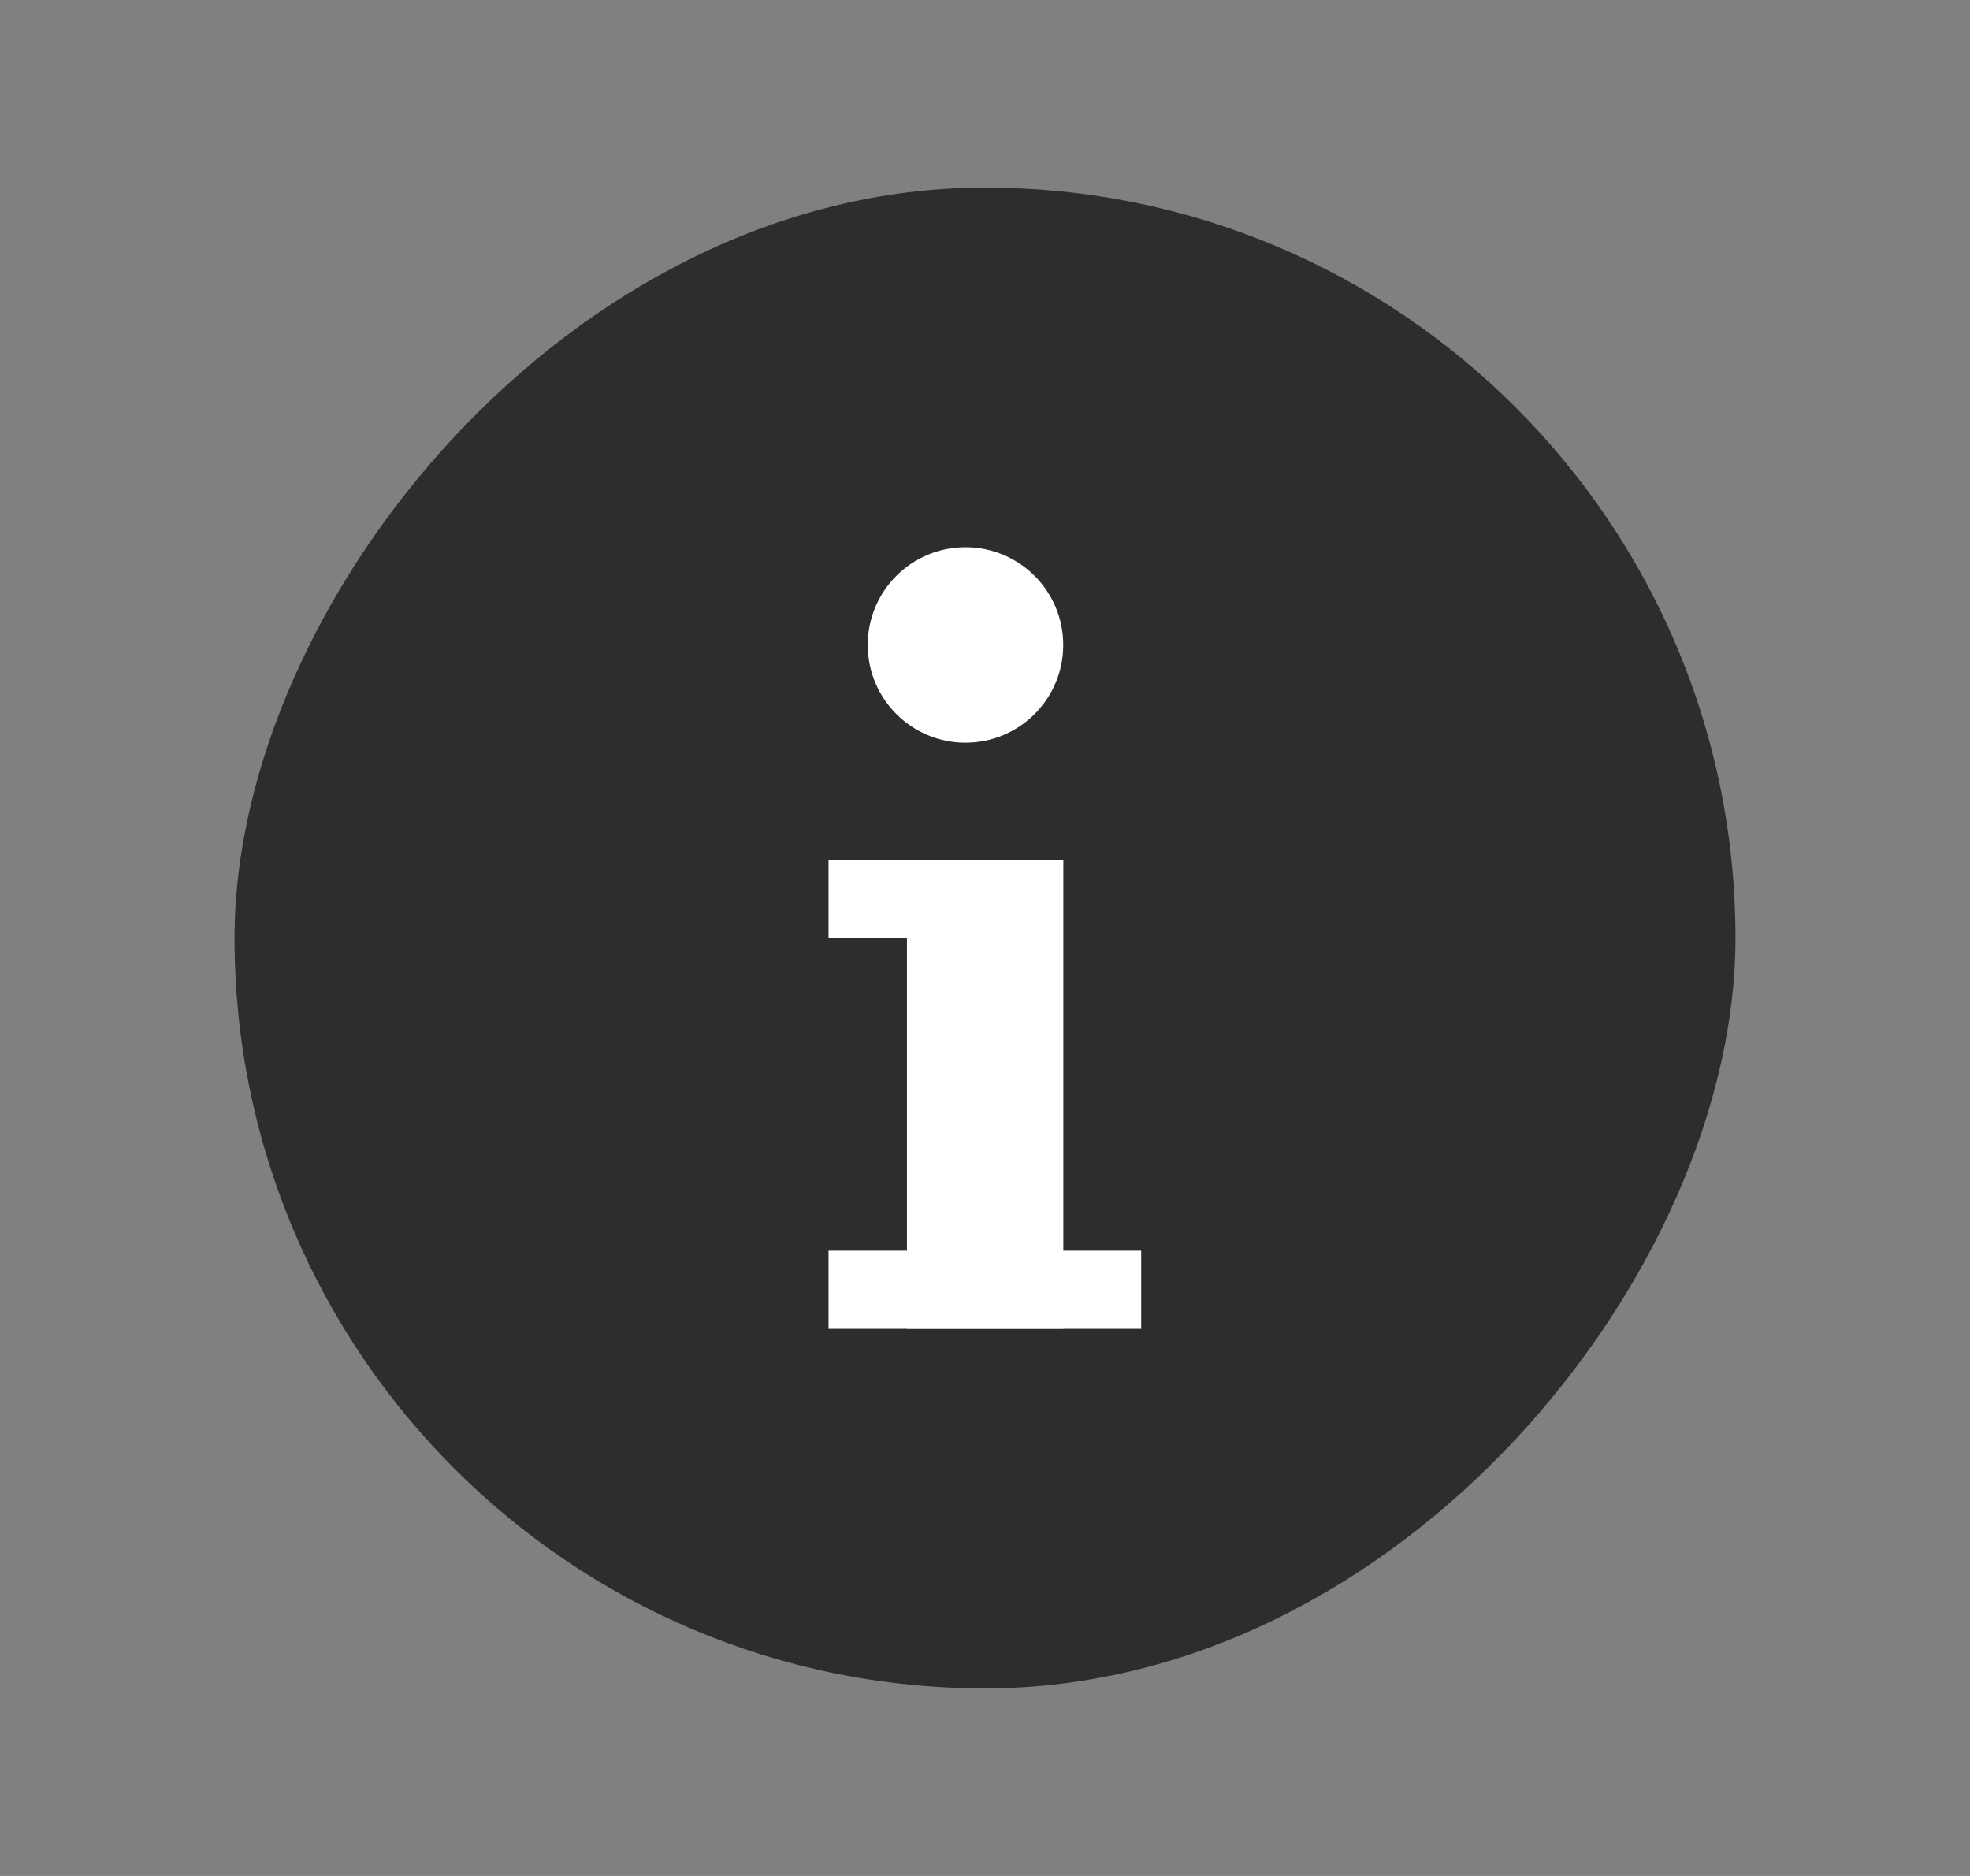 <svg width="21" height="20" viewBox="0 0 21 20" fill="none" xmlns="http://www.w3.org/2000/svg">
<rect x="0" y="0" width="21" height="20" fill="#808080" stroke="none"/>
<g id="icon20">
<rect id="Rectangle 414" width="16" height="16" rx="8" transform="matrix(1 0 0 -1 2.5 18)" fill="#2D2D2D"/>
<rect id="Rectangle 412" x="9.668" y="9.166" width="1.667" height="5" fill="white"/>
<rect id="Rectangle 415" x="8.832" y="9.166" width="1.667" height="0.833" fill="white"/>
<rect id="Rectangle 416" x="8.832" y="13.334" width="3.333" height="0.833" fill="white"/>
<circle id="Ellipse 453" cx="10.292" cy="6.876" r="1.042" fill="white"/>
</g>
</svg>
